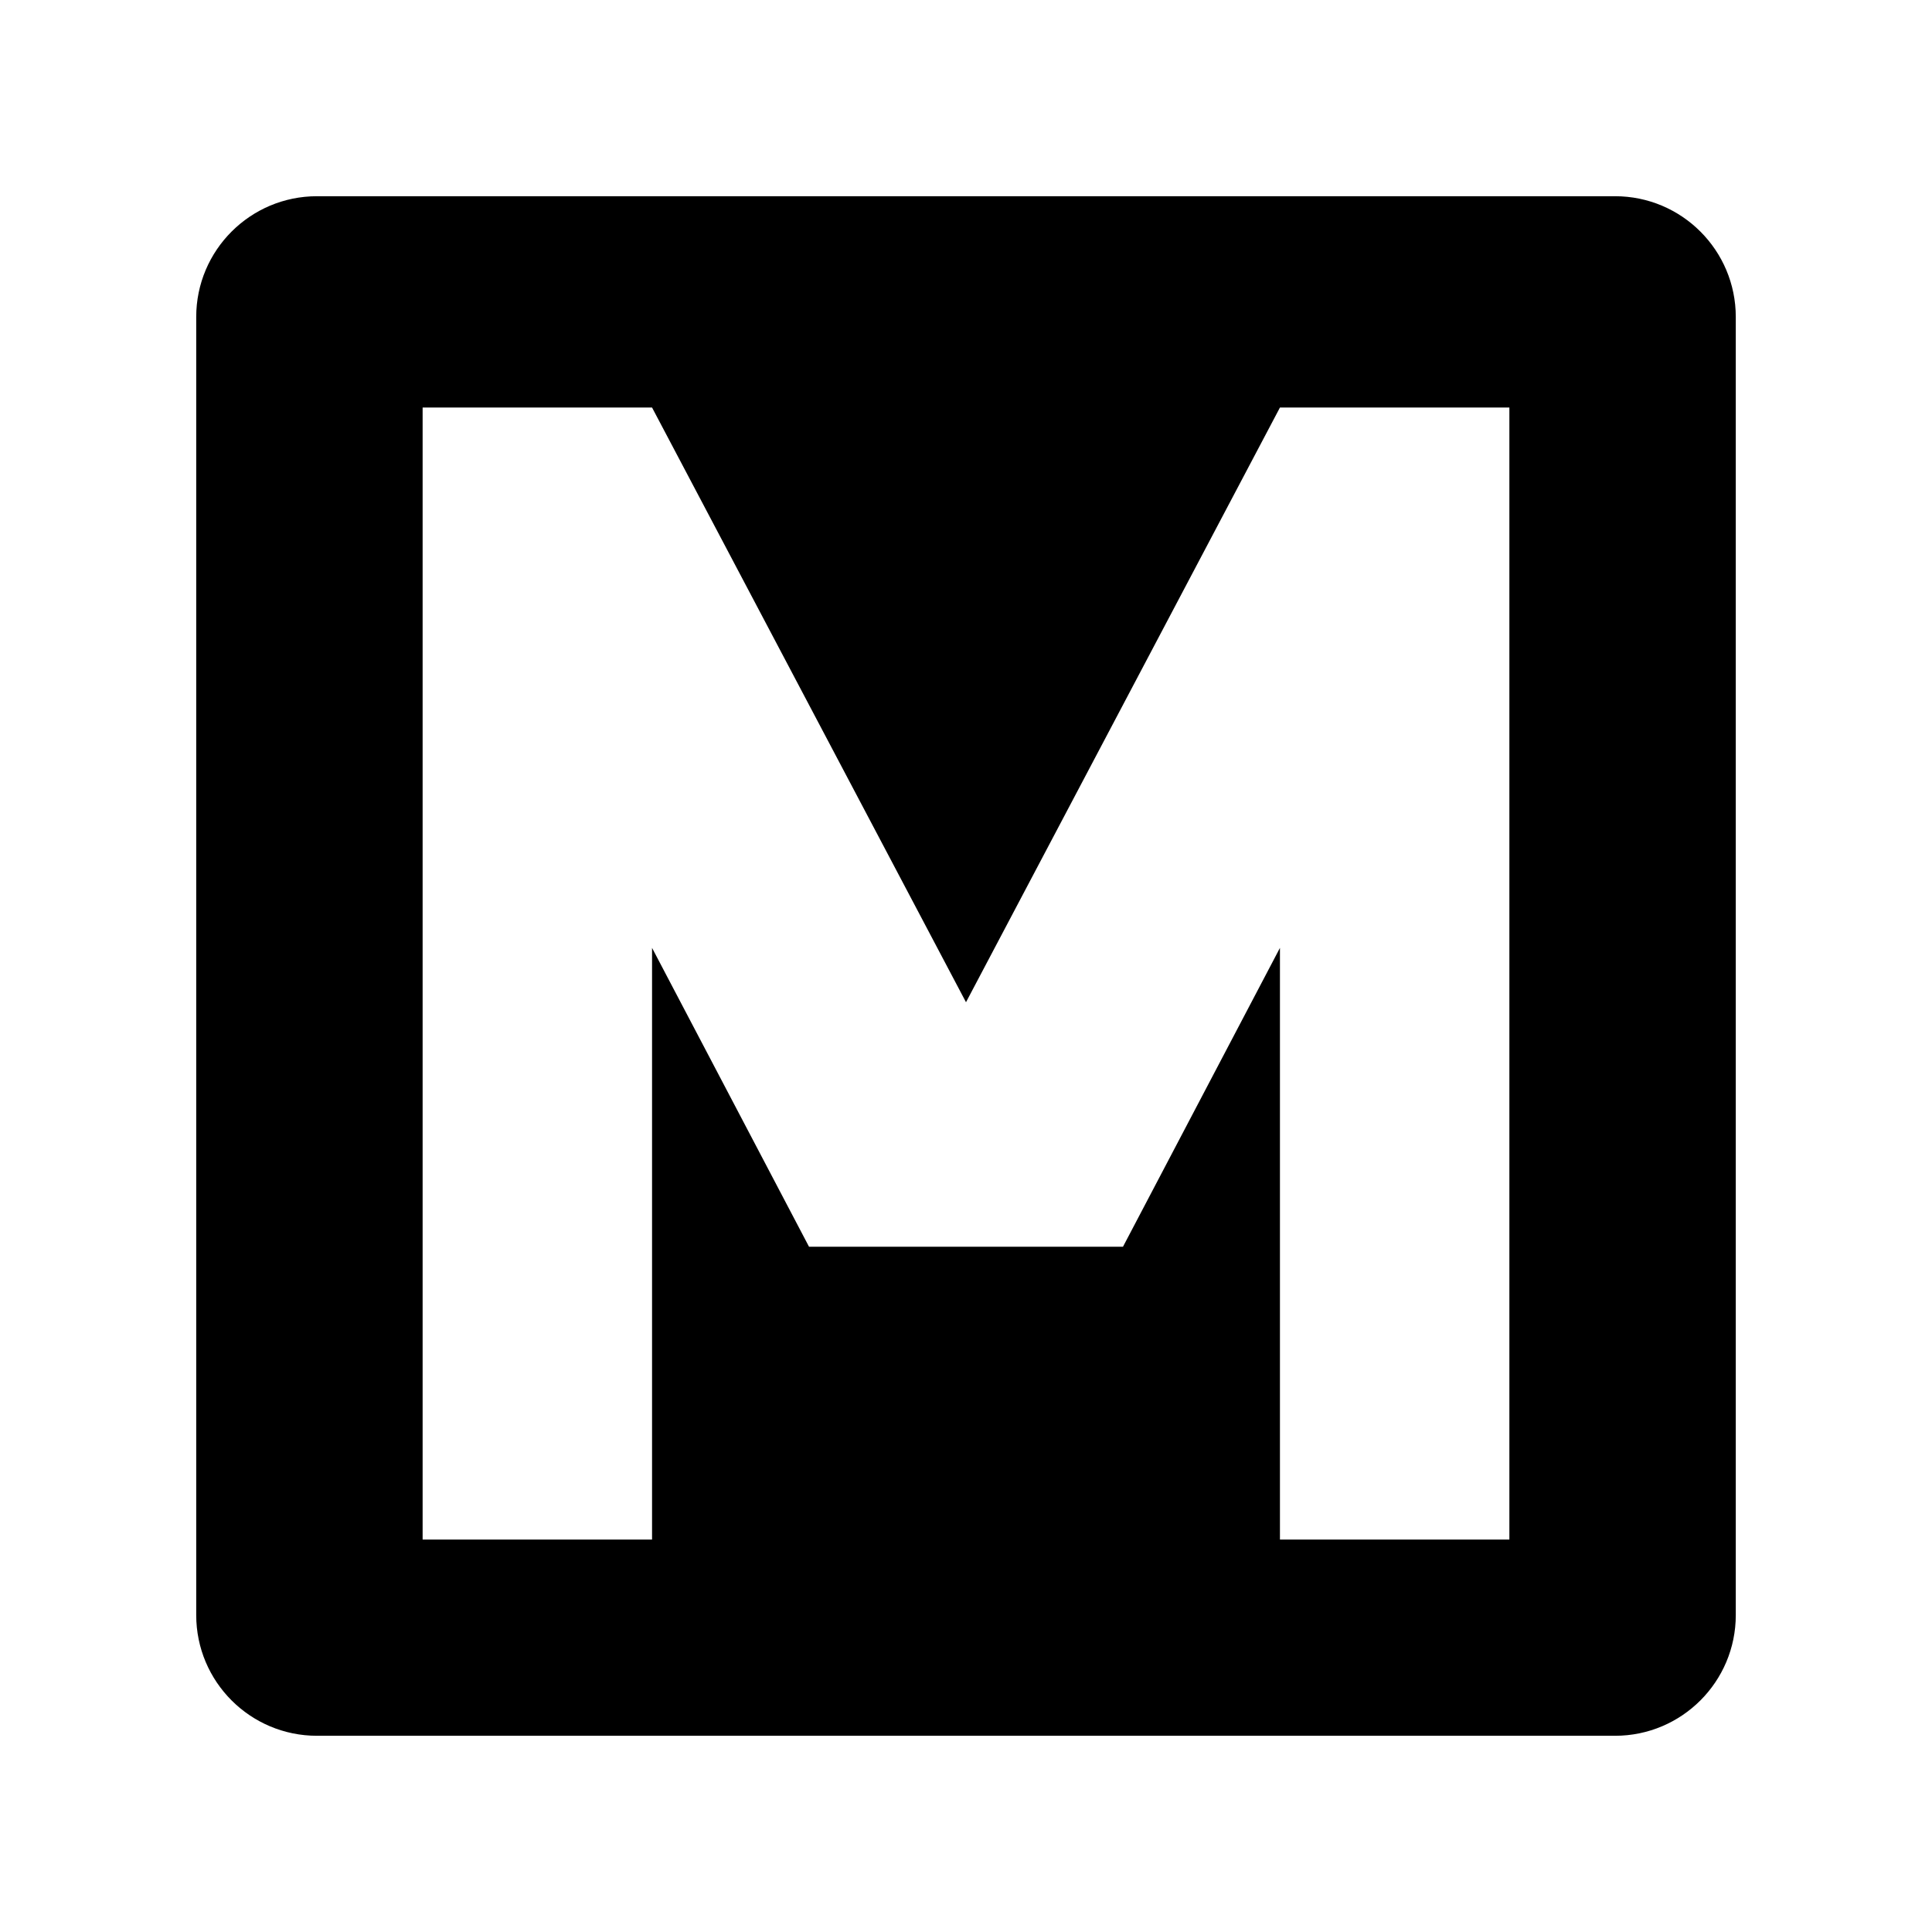 <svg width="80" height="80" viewBox="0 0 80 80" fill="none" xmlns="http://www.w3.org/2000/svg">
<path fill-rule="evenodd" clip-rule="evenodd" d="M13.125 8.125C10.364 8.125 8.125 10.364 8.125 13.125V66.875C8.125 69.636 10.364 71.875 13.125 71.875H66.875C69.636 71.875 71.875 69.636 71.875 66.875V13.125C71.875 10.364 69.636 8.125 66.875 8.125H13.125ZM17.5 16.875H27L40 41.5L53 16.875H62.5V63.75H53V39.25L46.5 51.625H33.5L27 39.25V63.75H17.5V16.875Z" fill="context-fill"/>
</svg>
